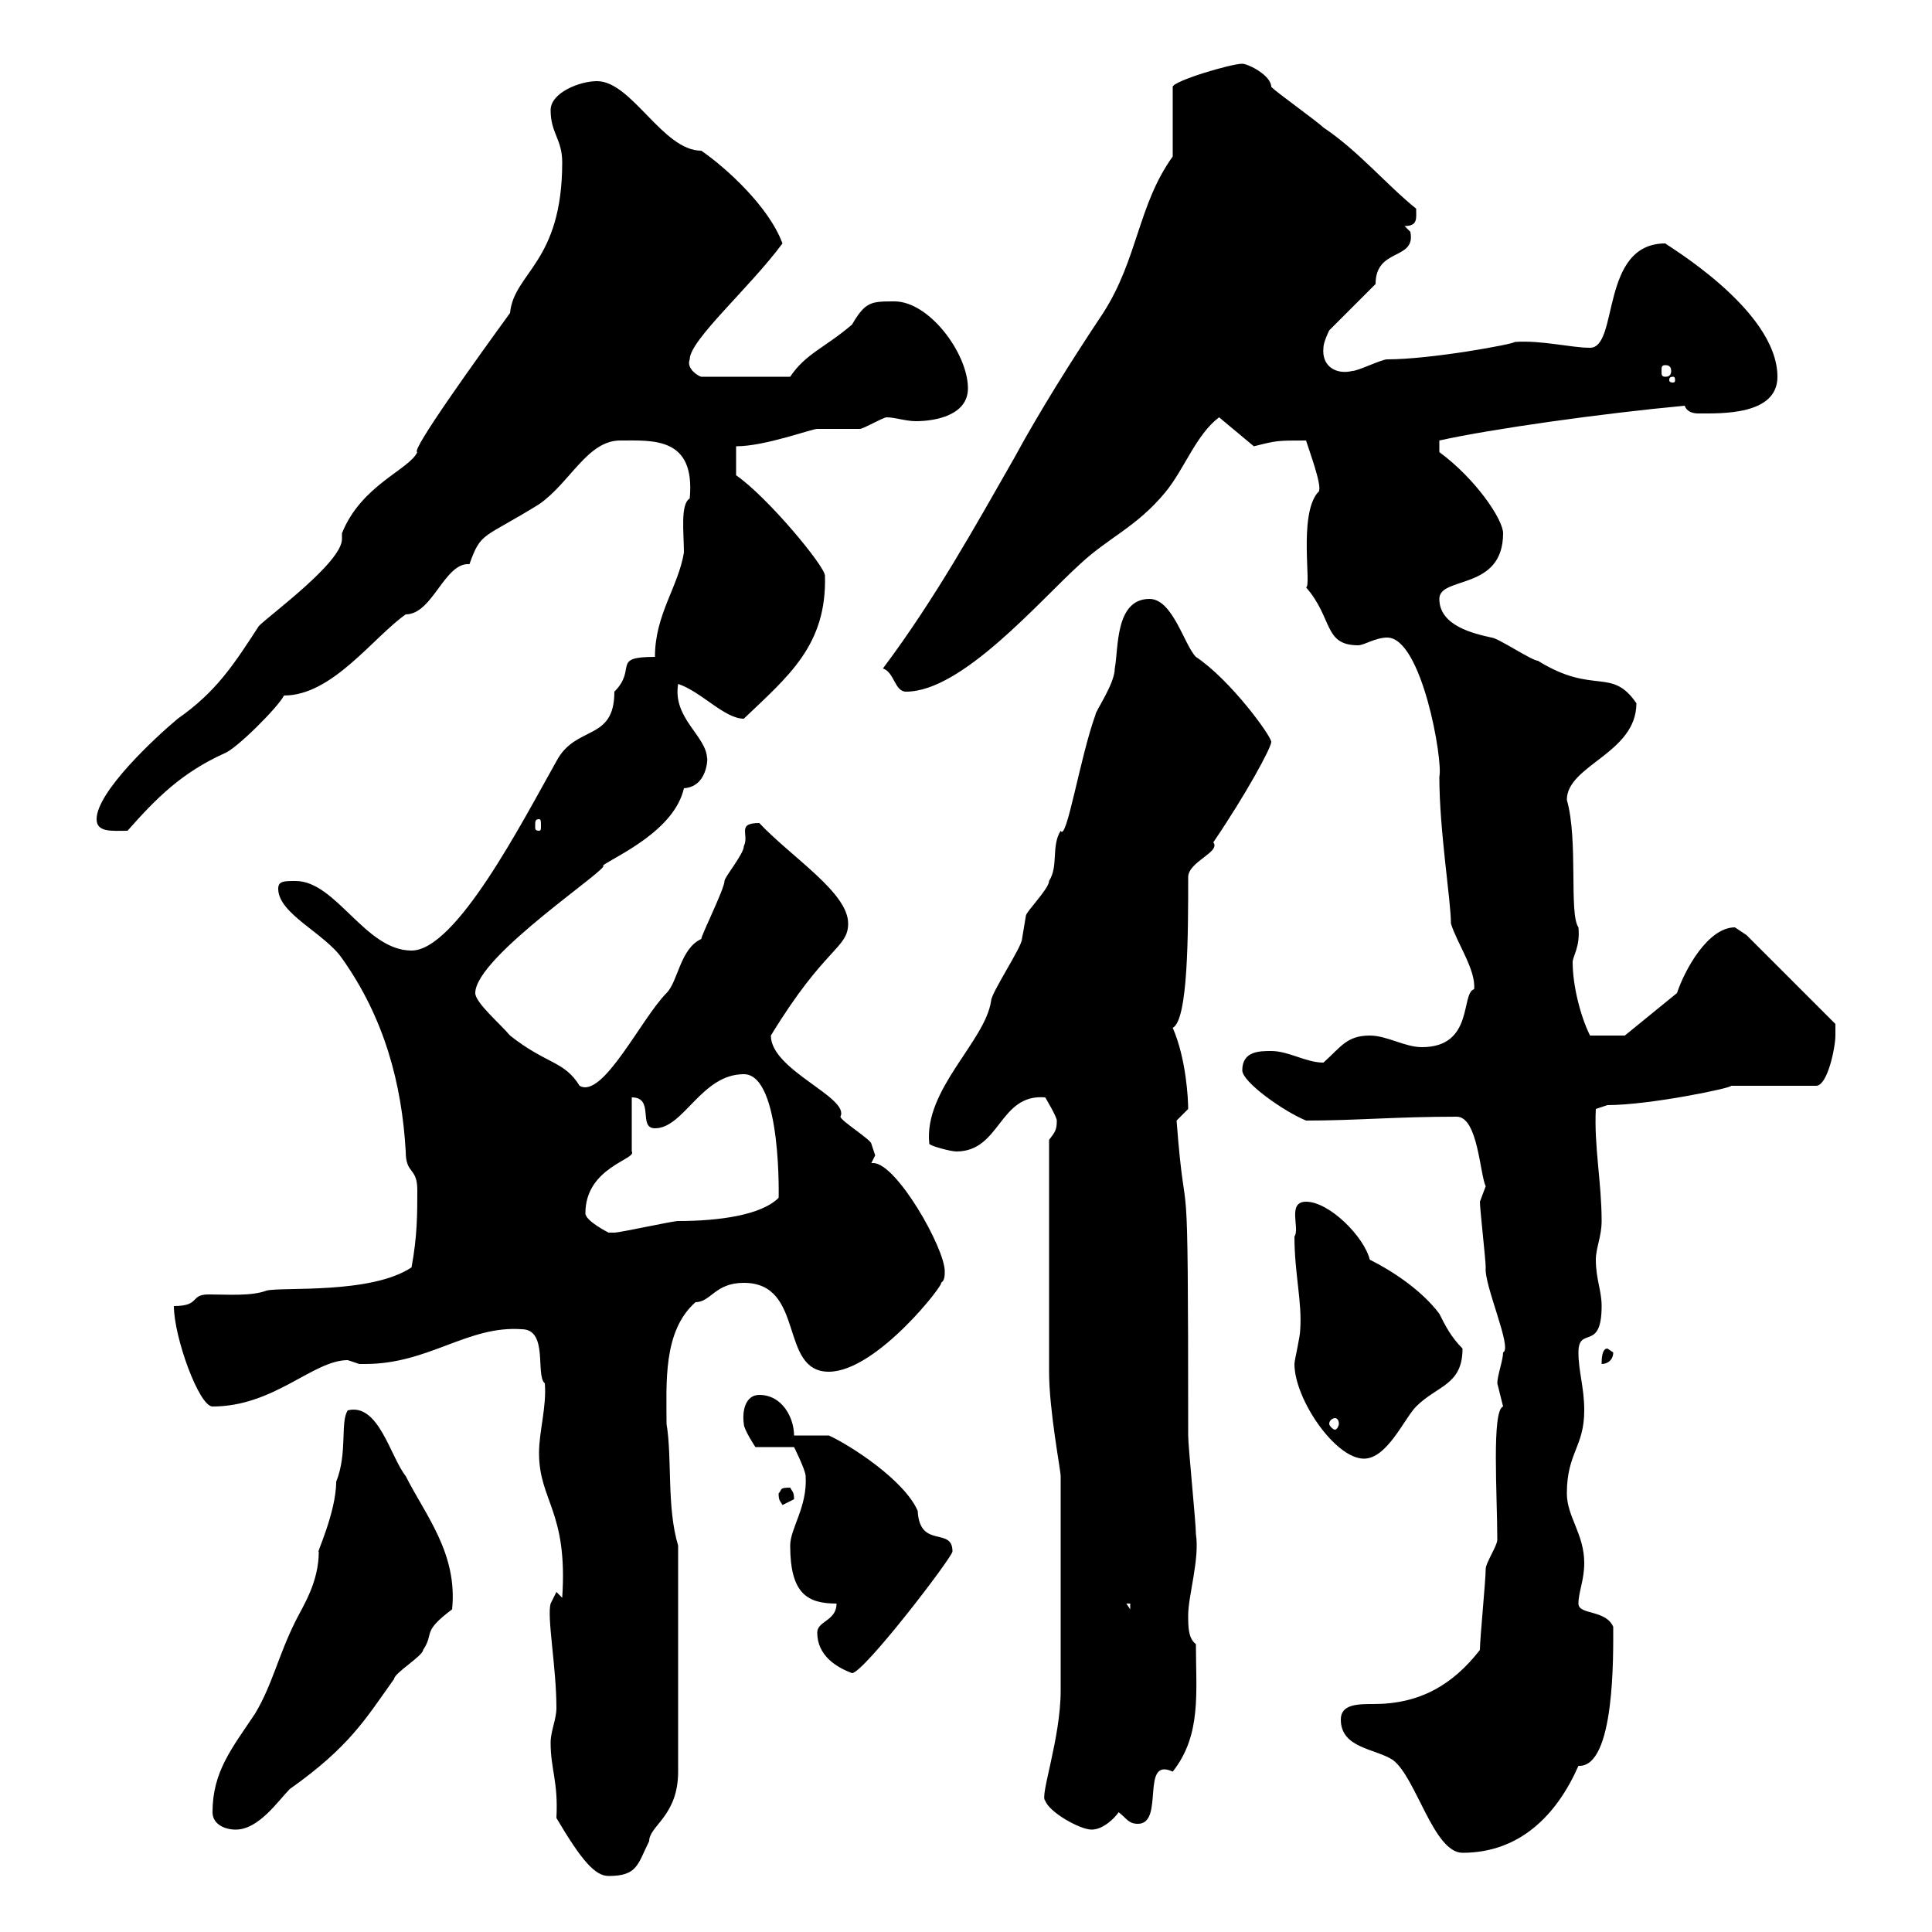 <svg xmlns="http://www.w3.org/2000/svg" xmlns:xlink="http://www.w3.org/1999/xlink" width="300" height="300"><path d="M85.50 270.60C85.50 274.80 86.70 276.60 86.40 282.30C90.30 288.90 92.40 291.30 94.50 291.30C99 291.30 99 289.50 100.80 285.90C100.80 283.50 105.30 282 105.30 275.10L105.30 240C103.50 234 104.40 226.50 103.50 221.10C103.50 214.80 102.90 206.70 108 202.20C110.40 202.20 111 199.20 115.50 199.20C125.10 199.20 120.90 213 128.70 213C136.20 213 147 198.90 146.10 199.20C146.70 198.90 146.70 198 146.70 197.40C146.70 193.80 139.20 180.60 135.60 180.60C135.30 180.60 135.30 180.60 135.30 180.60C135.30 180.60 135.90 179.40 135.90 179.40C135.90 179.40 135.30 177.60 135.30 177.60C135.30 177 130.50 174 130.50 173.40C132 170.40 119.70 166.20 119.70 160.80C128.10 147 131.70 147.30 131.70 143.40C131.70 138.60 123 133.20 117.90 127.80C114.30 127.80 116.40 129.60 115.50 131.40C115.50 132.60 112.50 136.20 112.50 136.80C112.50 138 108.90 145.20 108.90 145.80C105.60 147.30 105.30 152.40 103.50 154.20C99.60 158.10 93.60 170.70 90 168.60C87.60 164.70 84.90 165.30 79.20 160.80C77.70 159 73.80 155.70 73.80 154.20C73.80 148.50 95.40 134.40 93.60 134.40C95.70 132.90 104.70 129 106.20 122.40C110.40 122.10 109.80 116.40 109.80 117.90C109.80 114.30 104.40 111.60 105.30 106.20C108.90 107.40 112.50 111.60 115.50 111.60C122.40 105 128.40 100.20 128.10 89.40C128.10 87.90 119.10 77.10 114.30 73.80L114.30 69.30C118.80 69.30 126 66.60 126.90 66.60C128.10 66.60 132.30 66.60 133.50 66.60C134.10 66.60 137.10 64.80 137.70 64.80C138.90 64.80 140.70 65.40 142.20 65.40C145.20 65.40 150.30 64.50 150.30 60.30C150.30 54.90 144.30 46.80 138.90 46.80C135.30 46.80 134.40 46.80 132.30 50.40C128.10 54 125.10 54.90 122.70 58.50L108.90 58.50C108.60 58.50 106.50 57.30 107.10 55.80C107.10 52.80 116.40 44.70 121.50 37.80C119.40 32.10 112.80 26.10 108.90 23.40C102.90 23.40 98.10 12.60 92.70 12.60C90 12.60 85.50 14.40 85.50 17.10C85.50 20.70 87.30 21.60 87.30 25.20C87.30 40.80 79.80 42.30 79.20 48.60C74.40 55.20 63.60 70.20 64.80 70.20C63.60 72.90 56.10 75.30 53.10 82.80C53.10 83.40 53.10 83.40 53.10 83.70C53.10 87.30 42 95.40 40.20 97.20C36.30 103.20 33.60 107.40 27.60 111.60C24 114.60 15 123 15 127.20C15 129.30 17.40 129 19.80 129C24.30 123.90 28.20 120 34.80 117C36.60 116.40 43.20 109.80 44.10 108C51.60 108 57.90 99 63 95.40C67.20 95.40 69 87.30 72.90 87.60C74.70 82.50 75 83.70 83.70 78.30C88.50 75 91.20 68.40 96.30 68.40C101.40 68.40 108 67.80 107.10 77.40C105.60 78.30 106.20 82.80 106.20 85.80C105.30 91.20 101.70 95.40 101.70 102C94.80 102 99 103.80 95.40 107.40C95.40 115.20 89.40 112.50 86.40 118.20C81 127.80 70.80 147.60 63.90 147.60C56.70 147.60 52.20 136.80 45.90 136.80C44.10 136.80 43.20 136.80 43.20 138C43.20 141.90 50.40 144.90 53.10 148.80C59.70 158.10 62.40 168.30 63 178.80C63 182.40 64.80 181.20 64.80 184.80C64.80 188.40 64.80 192 63.90 196.80C57.60 201 43.80 199.80 41.40 200.40C39 201.30 35.40 201 32.40 201C29.40 201 31.20 202.80 27 202.80C27 207.60 30.90 218.40 33 218.40C42.60 218.40 48.60 211.20 54 211.20C54 211.20 55.80 211.80 55.80 211.80C56.70 211.80 56.70 211.80 56.70 211.80C66.60 211.80 72.60 205.80 81 206.40C85.20 206.40 83.10 213.60 84.60 214.80C84.90 218.40 83.70 222.30 83.70 225.60C83.70 233.10 88.20 234.60 87.30 248.10L86.40 247.20L85.50 249C84.90 251.10 86.40 258.90 86.40 265.20C86.40 267 85.50 268.80 85.50 270.60ZM208.20 267C208.20 271.50 213.60 271.50 216.30 273.30C219.90 276 222.60 287.70 227.10 287.70C236.10 287.70 241.80 281.70 245.10 274.20C250.80 274.50 250.50 256.80 250.50 252.60C249.30 249.90 245.10 250.80 245.10 249C245.10 247.20 246 245.40 246 242.70C246 238.20 243.30 235.50 243.30 231.90C243.30 225.60 246 224.70 246 219C246 215.40 245.10 213 245.10 210C245.10 205.80 248.70 210 248.70 202.80C248.70 200.40 247.80 198.60 247.80 195.60C247.80 193.80 248.70 192 248.70 189.60C248.70 183.60 247.50 177.90 247.80 172.20L249.60 171.60C256.20 171.60 269.10 168.90 268.80 168.60L282 168.60C283.80 168.60 285 162.60 285 160.80C285 159.60 285 159 285 159L271.20 145.20C271.20 145.20 269.40 144 269.40 144C265.20 144 261.60 150.60 260.40 154.20L252.30 160.80L246.90 160.80C245.40 157.80 244.20 153 244.20 149.40C244.20 148.50 245.40 147 245.10 144C243.60 141.90 245.10 130.50 243.30 124.20C243.30 118.80 254.10 117 254.10 109.20C250.20 103.50 247.50 108 238.80 102.60C237.90 102.60 232.50 99 231.60 99C228.90 98.40 223.50 97.20 223.50 93C223.50 89.40 233.40 91.80 233.40 82.80C233.40 80.70 229.20 74.40 223.50 70.20L223.50 68.40C231.60 66.60 248.70 64.20 261.60 63C261.90 63.90 262.80 64.20 263.70 64.20C267.30 64.20 276 64.50 276 58.50C276 48 258.30 37.80 258.60 37.80C248.40 37.80 251.40 54 246.90 54C243.90 54 239.40 52.80 235.20 53.10C235.20 53.40 222.30 55.80 215.40 55.80C214.50 55.80 210.90 57.60 210 57.60C207.60 58.20 205.20 57 205.50 54C205.50 53.10 206.40 51.30 206.40 51.30L213.60 44.10C213.60 38.40 219.90 40.50 219 36C219 36 218.10 35.10 218.10 35.10C220.20 35.10 219.90 33.90 219.90 32.40C215.40 28.80 210.90 23.40 205.50 19.80C204.60 18.90 198.30 14.40 197.40 13.50C197.40 11.70 193.80 9.90 192.90 9.90C191.10 9.90 182.10 12.60 182.10 13.50L182.10 24.30C176.70 31.80 176.70 40.20 171.30 48.60C166.50 55.80 161.40 63.90 157.50 71.10C151.50 81.60 145.20 93 137.10 103.80C138.90 104.40 138.90 107.40 140.70 107.40C149.40 107.40 161.40 93.30 167.70 87.60C172.20 83.40 176.40 81.90 180.90 76.50C183.90 72.90 185.70 67.50 189.30 64.80L194.70 69.30C198.30 68.40 198.30 68.40 202.80 68.40C204 72 205.50 76.20 204.60 76.50C201.60 80.10 203.70 91.20 202.80 91.20C207 96 205.50 100.20 210.90 100.20C211.80 100.20 213.60 99 215.40 99C220.80 99 224.10 118.20 223.50 120.60C223.50 129 225.30 139.80 225.30 143.40C226.20 146.40 229.20 150.60 228.90 153.60C226.80 154.20 228.90 162.60 220.80 162.60C218.10 162.60 215.40 160.80 212.70 160.80C209.10 160.80 208.20 162.60 205.50 165C202.80 165 200.10 163.20 197.40 163.20C195.60 163.20 192.90 163.20 192.90 166.20C192.90 168 199.20 172.50 202.80 174C210.60 174 216.60 173.40 226.20 173.40C229.50 173.40 229.80 182.40 230.70 184.20C230.70 184.20 229.80 186.60 229.80 186.60C229.80 187.80 230.70 195.60 230.70 196.80C230.40 199.50 234.90 209.40 233.40 210C233.40 211.20 232.50 213.60 232.50 214.80C232.50 214.80 233.40 218.40 233.40 218.40C231.60 219 232.50 232.20 232.50 239.10C232.50 240 230.70 242.70 230.70 243.60C230.70 245.40 229.80 254.40 229.80 256.20C225.60 261.60 220.50 264.60 213.30 264.60C210.90 264.60 208.20 264.60 208.20 267ZM33 281.40C33 283.20 34.80 284.10 36.60 284.10C40.20 284.10 43.20 279.60 45 277.80C54.30 271.20 56.70 267 61.20 260.70C61.20 259.80 65.70 257.10 65.70 256.20C67.50 253.50 65.40 253.50 70.20 249.90C71.10 241.20 66 235.20 63 229.20C60.60 226.20 58.80 217.80 54 219C52.80 220.80 54 225.60 52.20 230.10C52.20 234.90 48.90 241.80 49.50 240.90C49.50 245.70 47.10 249.30 45.90 251.70C43.20 257.10 42.30 261.60 39.60 266.10C36 271.50 33 275.10 33 281.40ZM162.30 279.60C162.90 281.40 167.70 284.10 169.50 284.10C171.30 284.10 173.10 282.30 173.70 281.40C174.90 282.30 175.20 283.20 176.70 283.20C180.90 283.20 177 272.70 182.10 275.10C186.60 269.40 185.70 262.80 185.70 255.30C184.50 254.40 184.50 252.60 184.50 250.80C184.50 247.80 186.30 242.10 185.70 238.20C185.70 236.40 184.50 224.70 184.50 222.90C184.50 174.30 184.20 193.80 182.70 174C182.70 174 184.50 172.20 184.50 172.20C184.50 170.70 184.20 164.40 182.10 159.60C184.50 158.40 184.50 144.90 184.50 136.20C184.50 133.80 189.60 132.30 188.40 130.80C193.50 123.30 197.40 116.10 197.40 115.20C197.40 114.30 191.10 105.60 185.70 102C183.90 100.20 182.10 93 178.50 93C173.10 93 173.70 100.80 173.10 103.80C173.10 106.20 170.10 110.40 170.10 111C167.70 117.60 165.60 130.80 164.70 129C163.20 131.40 164.40 134.40 162.90 136.80C162.90 138 159.30 141.60 159.30 142.20C159.30 142.20 158.70 145.80 158.70 145.80C158.70 147 153.90 154.20 153.90 155.40C153 161.70 143.40 169.20 144.30 177.60C144.30 177.90 147.60 178.80 148.50 178.80C155.40 178.80 155.10 169.80 162.30 170.40C162.30 170.40 164.10 173.40 164.10 174C164.10 175.50 163.80 175.80 162.90 177C162.90 189.90 162.90 205.20 162.90 213C162.90 219 164.70 228.30 164.70 229.20L164.70 262.50C164.70 270 161.40 279 162.30 279.60ZM126.90 253.50C126.90 257.10 129.90 258.90 132.30 259.80C134.10 259.80 147.90 241.80 147.90 240.90C147.90 237 142.80 240.60 142.50 234.60C140.40 229.80 132 224.40 128.70 222.90L123.30 222.90C123.30 220.20 121.50 216.60 117.90 216.60C115.80 216.60 115.20 219 115.50 221.10C115.50 222 117.30 224.70 117.30 224.70L123.30 224.70C123.30 224.70 125.10 228.30 125.10 229.20C125.40 234 122.70 237.30 122.70 240C122.70 247.50 125.40 249 129.90 249C129.90 251.70 126.90 251.70 126.90 253.50ZM174.90 249L175.50 249L175.50 249.90ZM120.90 231.90C120.90 233.10 121.20 233.10 121.50 233.70C121.50 233.70 123.30 232.80 123.30 232.80C123.30 231.60 123 231.60 122.70 231C120.90 231 121.50 231.30 120.90 231.90ZM201 211.80C201 217.20 207.30 226.50 211.80 226.50C215.40 226.50 218.10 220.20 219.90 218.40C223.20 215.10 227.10 215.10 227.10 209.40C225.30 207.60 224.40 205.80 223.50 204C220.80 200.40 216.30 197.40 212.70 195.60C211.80 192 206.40 186.60 202.80 186.60C199.80 186.60 201.90 190.80 201 192C201 197.70 202.20 202.20 201.90 206.40C201.90 207.60 201 211.20 201 211.80ZM207.30 220.20C207.60 220.20 207.90 220.50 207.90 221.10C207.90 221.40 207.60 222 207.30 222C207 222 206.40 221.40 206.40 221.10C206.40 220.50 207 220.20 207.30 220.20ZM249.60 209.40C248.70 209.40 248.70 211.20 248.70 211.80C249.60 211.80 250.50 211.20 250.50 210C250.50 210 249.60 209.40 249.60 209.40ZM90.90 188.40C90.90 181.20 99 180 98.10 178.80L98.10 170.40C101.70 170.40 99 175.20 101.70 175.20C106.20 175.20 108.90 166.80 115.50 166.80C121.50 166.80 120.90 186.90 120.90 186C118.20 188.70 111.60 189.60 105.30 189.60C104.40 189.60 96.30 191.40 95.40 191.40C95.40 191.40 95.40 191.40 94.50 191.40C94.50 191.40 90.90 189.60 90.90 188.40ZM83.70 127.20C84 127.20 84 127.50 84 128.40C84 128.70 84 129 83.70 129C83.10 129 83.10 128.70 83.10 128.40C83.10 127.50 83.10 127.20 83.70 127.20ZM259.80 58.50C260.10 58.50 260.10 58.80 260.10 59.10C260.10 59.10 260.10 59.40 259.80 59.40C259.20 59.40 259.20 59.10 259.20 59.10C259.20 58.80 259.20 58.50 259.80 58.50ZM258.60 56.70C259.20 56.70 259.50 57 259.50 57.60C259.50 58.20 259.20 58.50 258.60 58.50C258 58.50 258 58.20 258 57.60C258 57 258 56.70 258.60 56.70Z"/></svg>